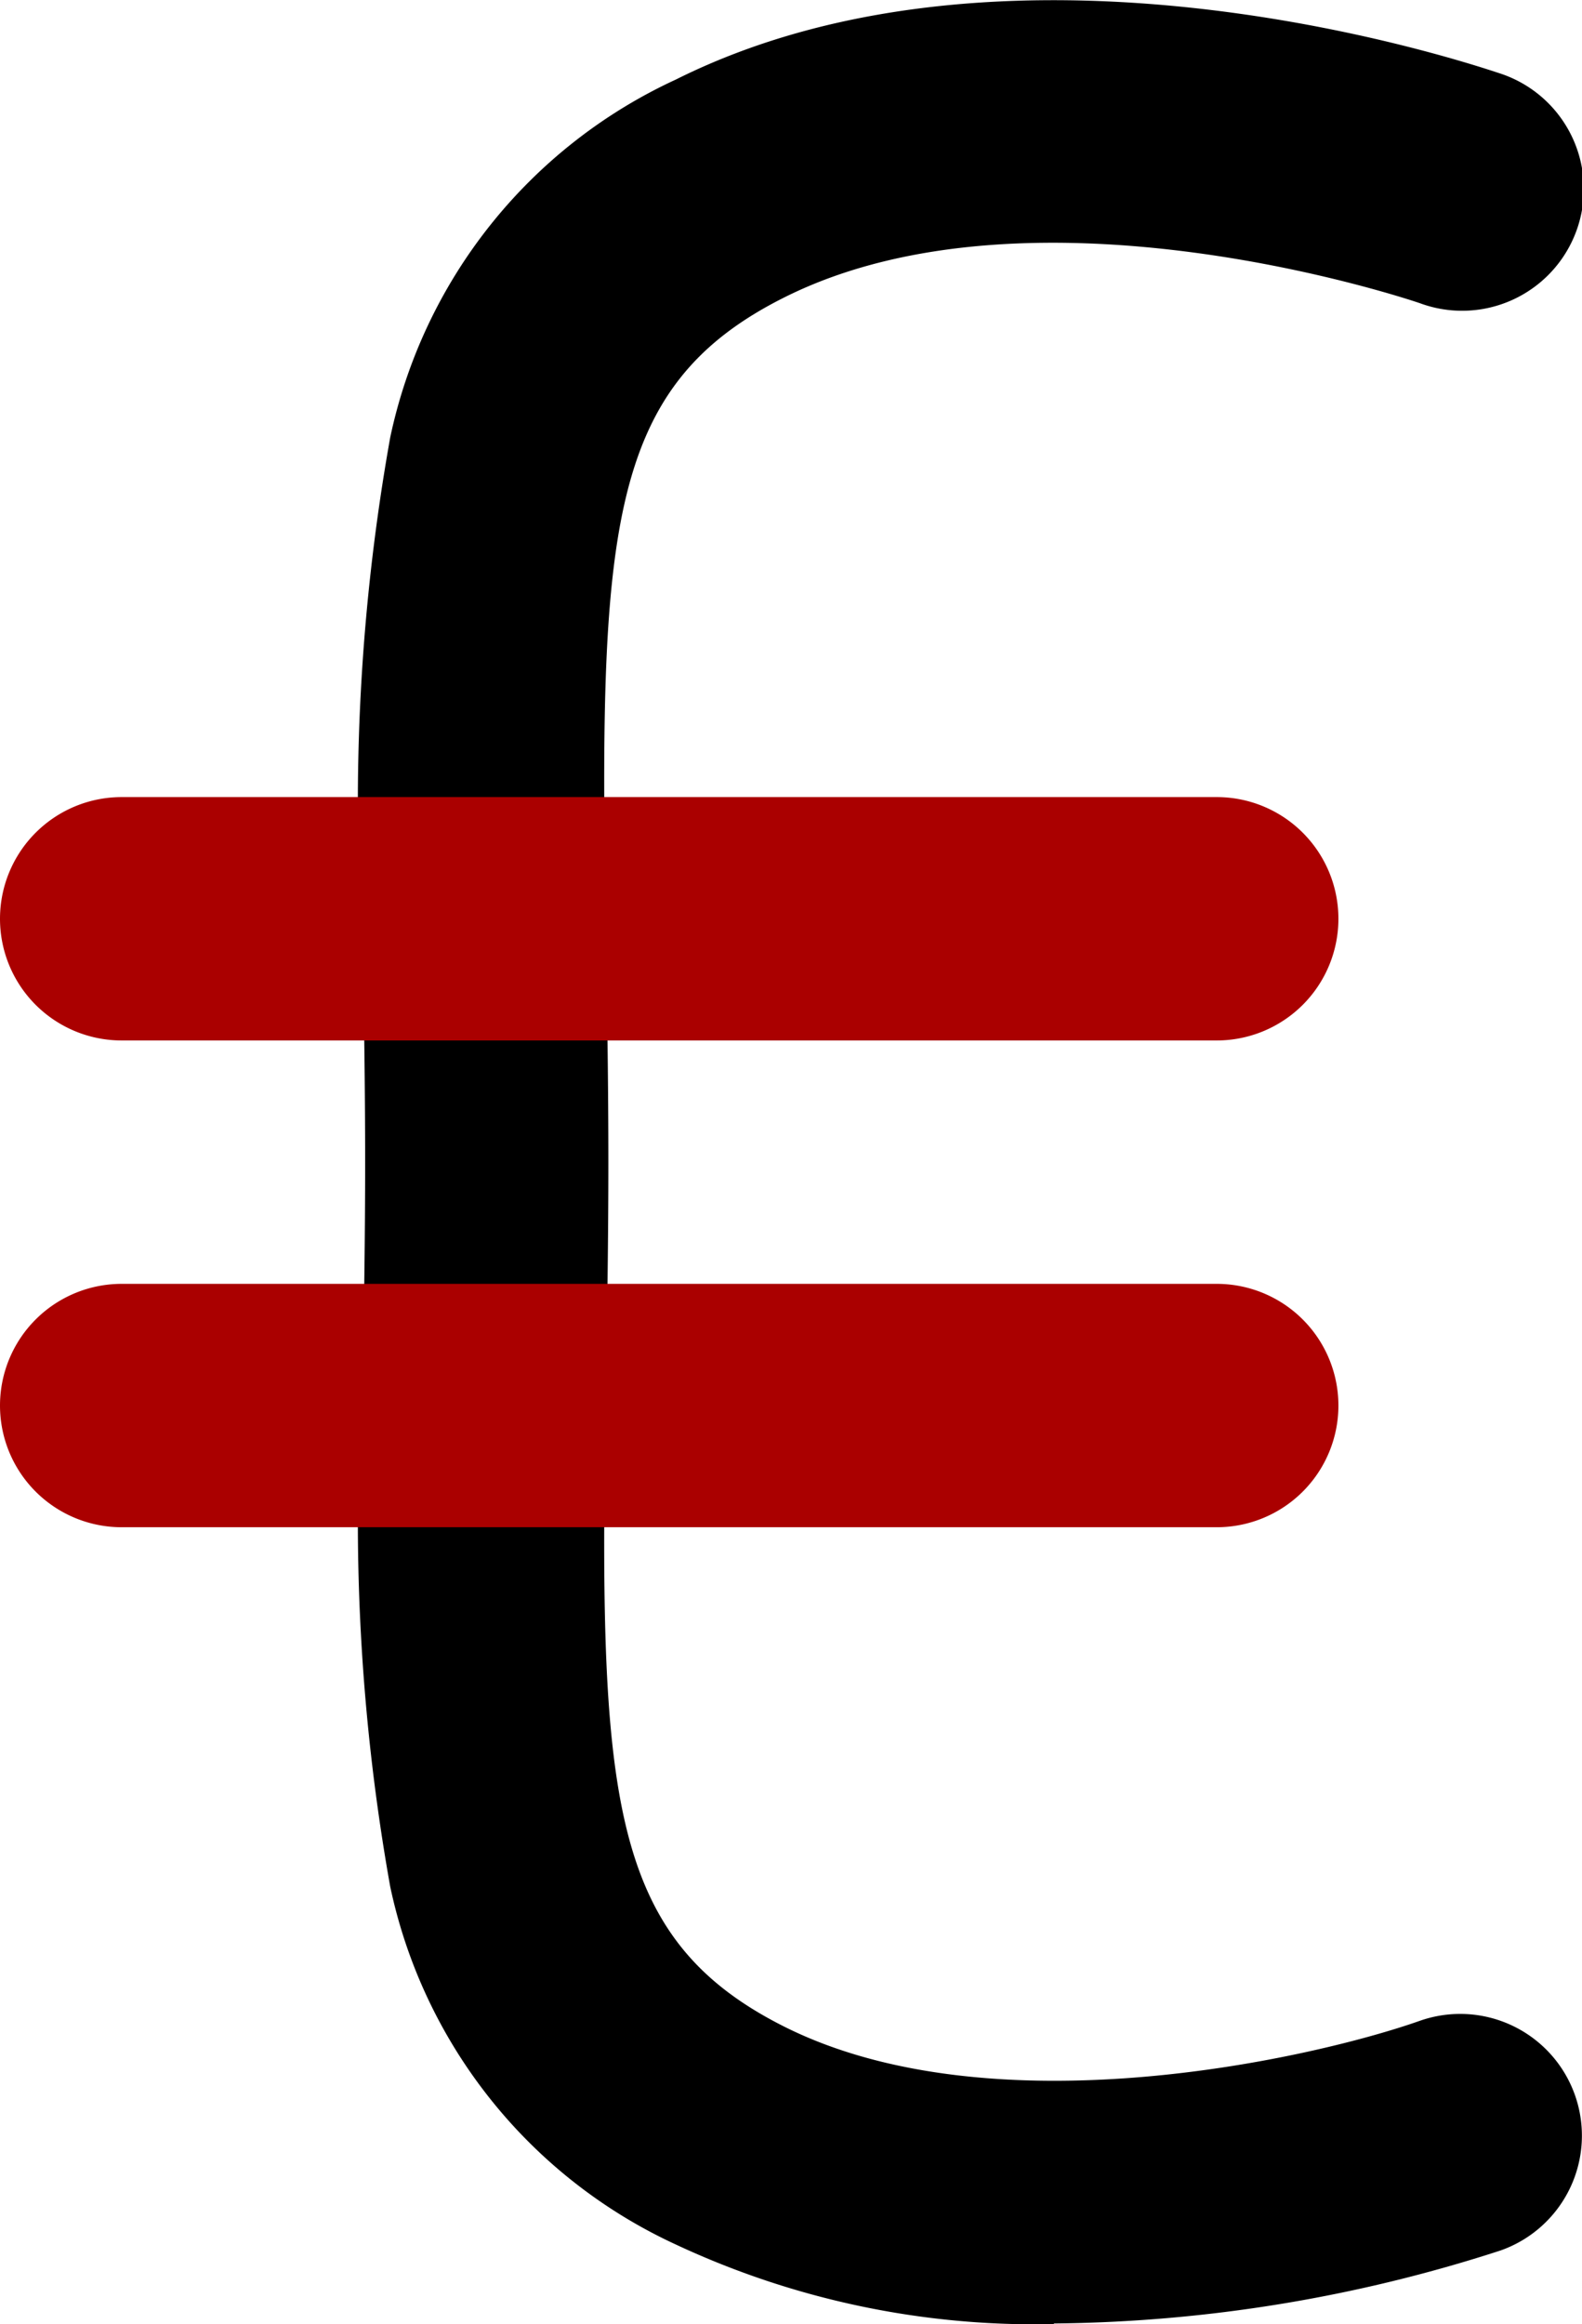 <?xml version="1.0" encoding="UTF-8"?>
<svg xmlns="http://www.w3.org/2000/svg" width="13.002" height="19.099" viewBox="0 0 13.002 19.099">
  <g id="icon-euro" transform="translate(-277.5 -126.45)">
    <g id="Gruppe_4423" data-name="Gruppe 4423" transform="translate(3349.5 -451)">
      <path id="Pfad_3896" data-name="Pfad 3896" d="M21.184,212.548a6.959,6.959,0,0,1-3.108-.654,4.194,4.194,0,0,1-2.347-2.941,17.063,17.063,0,0,1-.226-4.166c.01-.567.02-1.154.02-1.788s-.01-1.221-.02-1.788a17.063,17.063,0,0,1,.226-4.166,4.194,4.194,0,0,1,2.347-2.941c2.824-1.412,6.619-.1,6.779-.049a1,1,0,1,1-.662,1.887h0c-.031-.011-3.162-1.08-5.223-.049-1.472.736-1.526,1.932-1.468,5.283.01.576.02,1.171.02,1.823s-.01,1.247-.02,1.823c-.059,3.351,0,4.547,1.468,5.283,1.721.861,4.353.257,5.221-.049a1,1,0,0,1,.664,1.887,12.22,12.22,0,0,1-3.671.6Z" transform="translate(-3084.522 384)"></path>
      <path id="Pfad_3897" data-name="Pfad 3897" d="M23.5,200h-9a1,1,0,0,1,0-2h9a1,1,0,0,1,0,2Z" transform="translate(-3085.5 386)" fill="#a00"></path>
      <path id="Pfad_3898" data-name="Pfad 3898" d="M23.5,200h-9a1,1,0,0,1,0-2h9a1,1,0,0,1,0,2Z" transform="translate(-3085.5 390)" fill="#a00"></path>
    </g>
  </g>
</svg>

